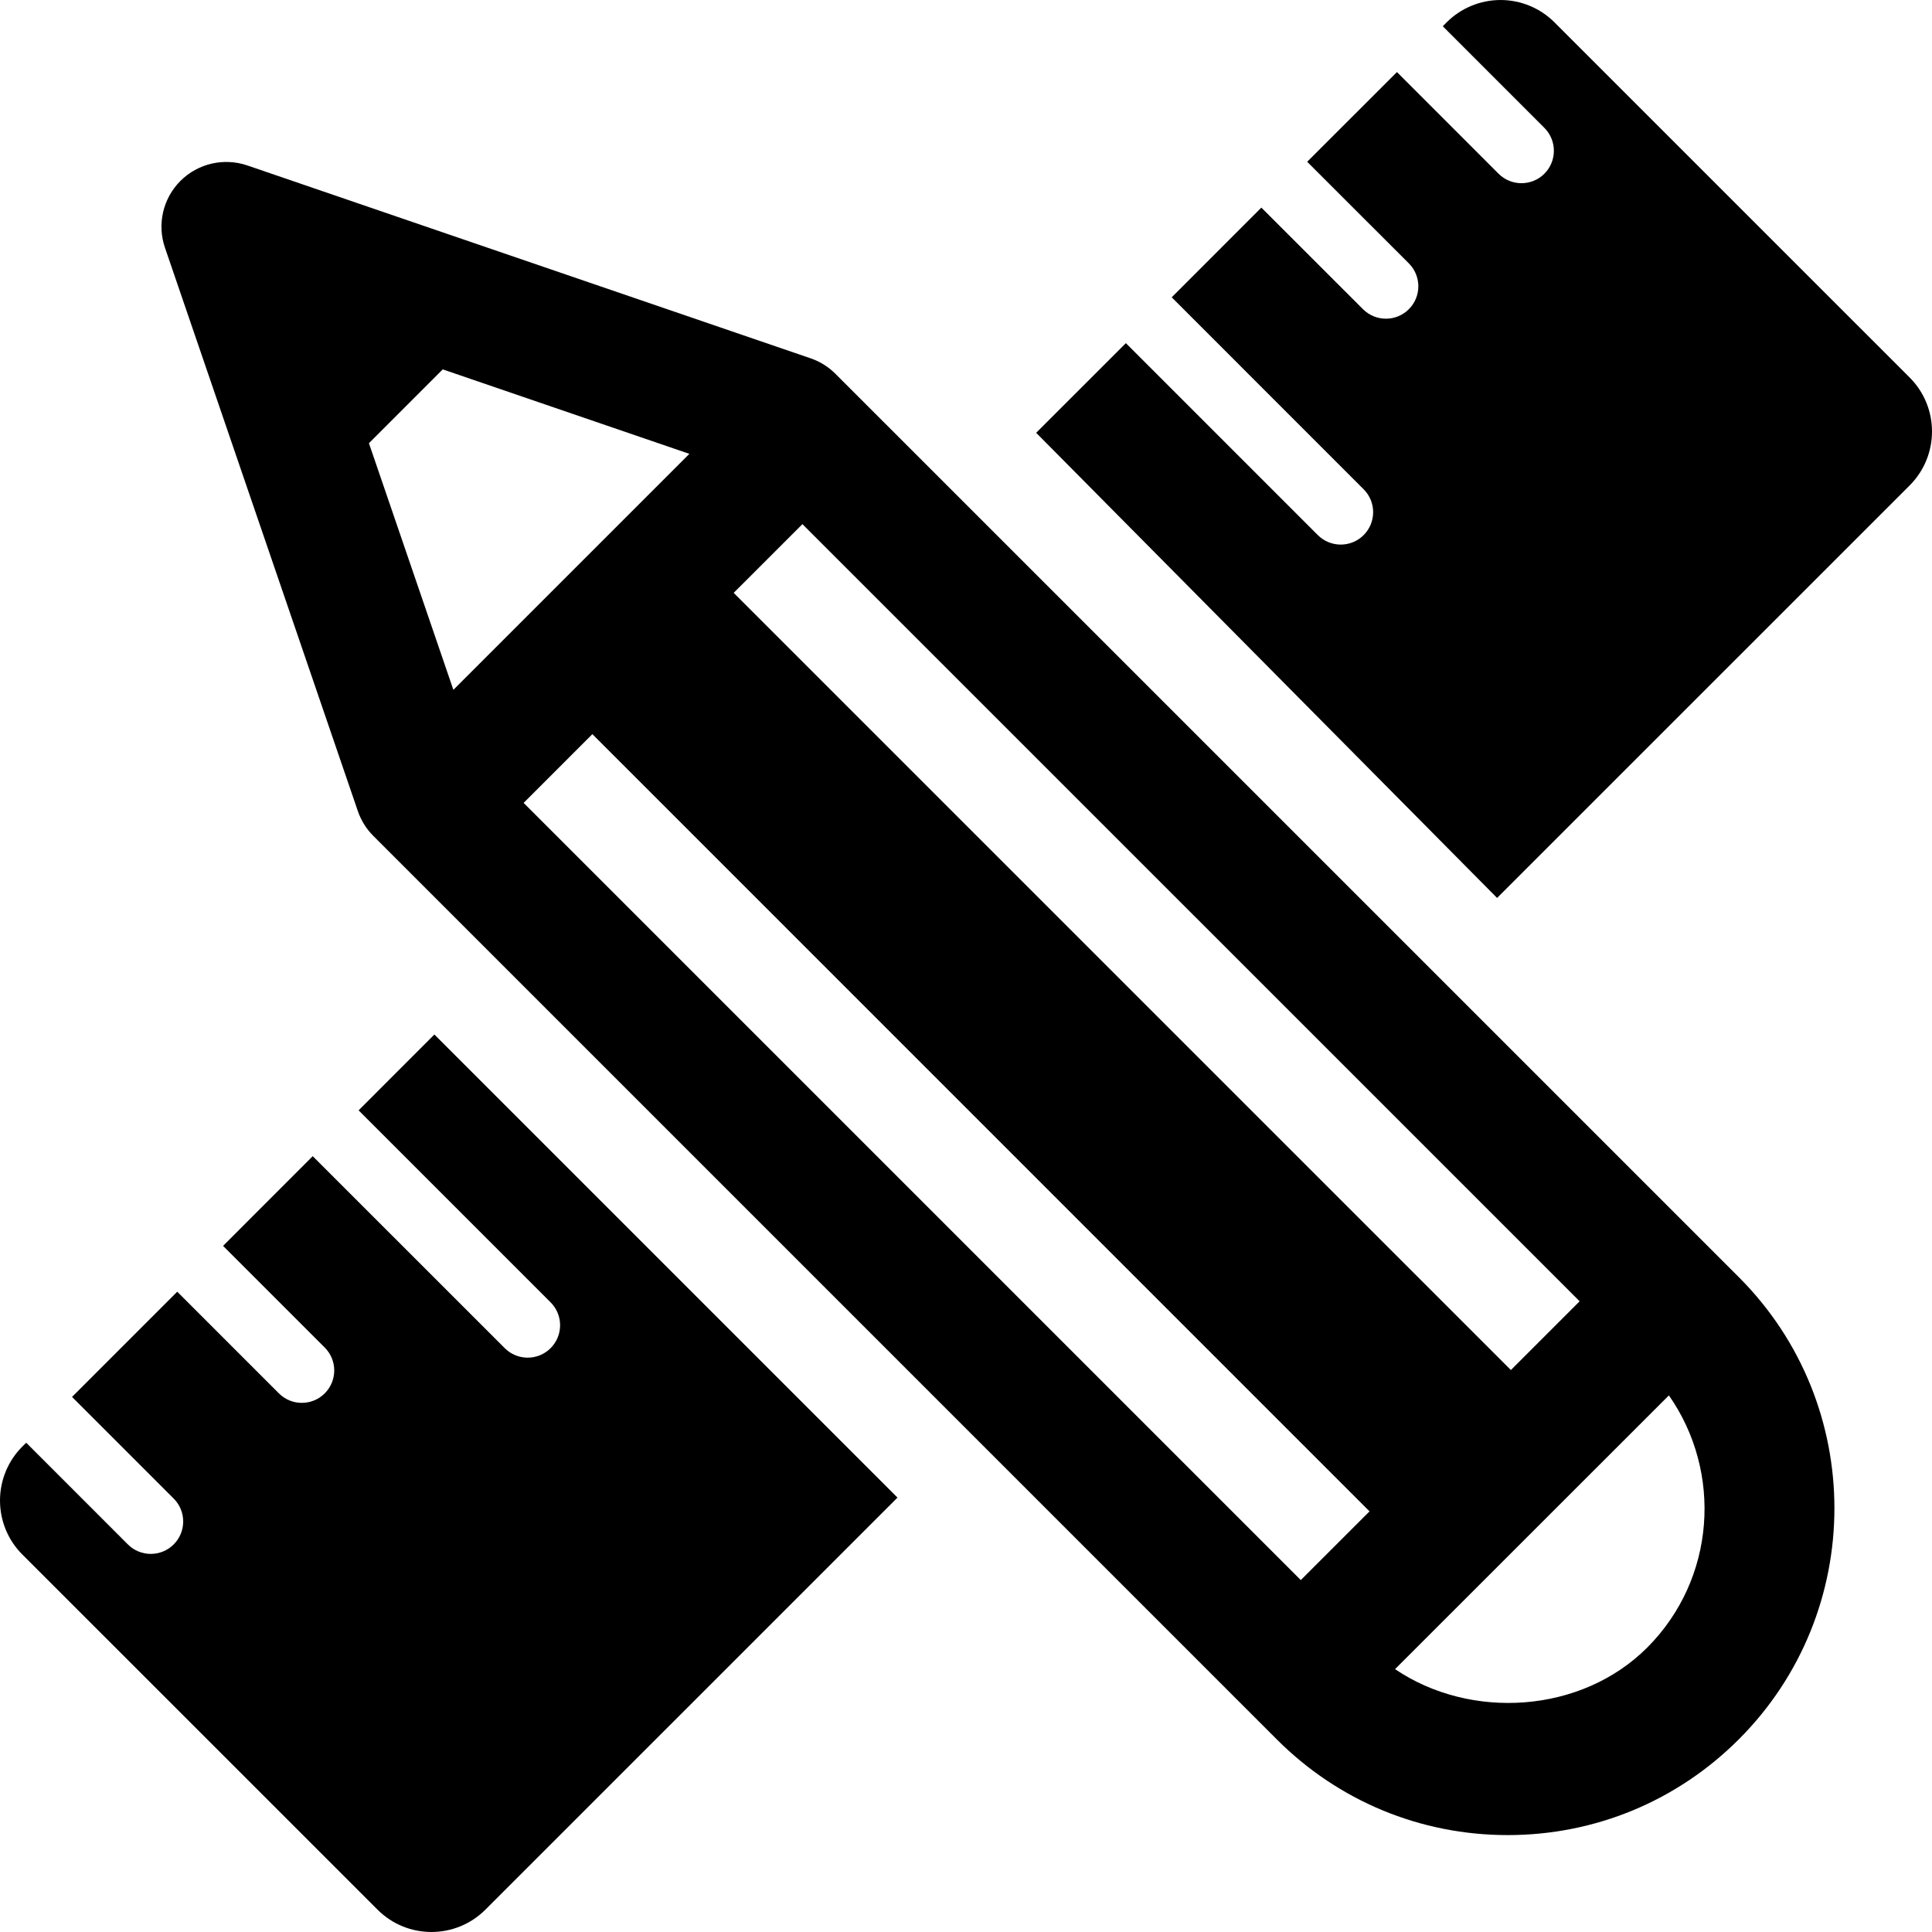 <?xml version="1.0" encoding="iso-8859-1"?>
<!-- Uploaded to: SVG Repo, www.svgrepo.com, Generator: SVG Repo Mixer Tools -->
<!DOCTYPE svg PUBLIC "-//W3C//DTD SVG 1.1//EN" "http://www.w3.org/Graphics/SVG/1.1/DTD/svg11.dtd">
<svg fill="#000000" height="800px" width="800px" version="1.1" id="Capa_1" xmlns="http://www.w3.org/2000/svg" xmlns:xlink="http://www.w3.org/1999/xlink" 
	 viewBox="0 0 492.241 492.241" xml:space="preserve">
<g>
	<path d="M486.557,96.19L396.059,5.696c-3.643-3.646-8.596-5.694-13.74-5.694c-5.146,0-10.094,2.047-13.742,5.694l-0.98,0.99
		l25.885,25.894c3.225,3.227,3.225,8.451,0,11.678c-1.613,1.612-3.729,2.418-5.838,2.418c-2.113,0-4.229-0.806-5.842-2.418
		l-25.883-25.894l-22.873,22.854l25.902,25.885c3.227,3.227,3.227,8.453,0,11.678c-1.611,1.612-3.727,2.418-5.836,2.418
		c-2.113,0-4.228-0.806-5.842-2.418l-25.898-25.885l-22.838,22.854l48.898,48.909c3.229,3.225,3.229,8.451,0,11.675
		c-1.613,1.612-3.709,2.419-5.836,2.419c-2.096,0-4.225-0.807-5.838-2.419l-48.904-48.908L264,110.271l117.434,118.508
		l105.123-105.107C494.135,116.084,494.135,103.778,486.557,96.19z"/>
	<path d="M91.368,282.897l48.918,48.917c3.225,3.225,3.225,8.451,0,11.676c-1.617,1.612-3.744,2.418-5.842,2.418
		c-2.127,0-4.223-0.806-5.836-2.418l-48.932-48.915l-22.84,22.853l25.902,25.901c3.227,3.227,3.227,8.451,0,11.678
		c-1.611,1.612-3.727,2.418-5.84,2.418c-2.109,0-4.225-0.806-5.838-2.418l-25.902-25.903L18.357,355.91l25.899,25.901
		c3.225,3.227,3.225,8.451,0,11.678c-1.613,1.612-3.74,2.419-5.838,2.419c-2.127,0-4.224-0.806-5.841-2.419L6.679,367.585
		l-0.999,0.984C2.032,372.215,0,377.158,0,382.31c0,5.155,2.032,10.098,5.681,13.742l90.511,90.495
		c7.576,7.589,19.881,7.589,27.482,0l104.99-104.985l-117.99-117.985L91.368,282.897z"/>
	<path d="M212.858,95.246c-1.773-1.783-3.934-3.128-6.32-3.95L62.997,42.145c-5.967-2.018-12.563-0.509-17.031,3.95
		c-4.451,4.459-5.984,11.065-3.934,17.024l49.143,143.54c0.82,2.387,2.174,4.549,3.953,6.33l230.18,230.182
		c15.707,15.718,36.607,24.378,58.836,24.378c22.223,0,43.141-8.66,58.881-24.403c32.469-32.465,32.469-85.285,0-117.743
		L212.858,95.246z M204.442,133.543l198.022,198.004l-17.516,17.515L186.928,151.051L204.442,133.543z M93.998,112.924
		l18.805-18.813l62.834,21.522l-60.125,60.126L93.998,112.924z M331.42,402.577L133.413,204.564l17.514-17.517L348.934,385.07
		L331.42,402.577z M419.672,419.785c-16.791,16.789-44.951,18.54-64.238,5.484l69.771-69.747
		C438.911,375.101,437.137,402.31,419.672,419.785z"/>
</g>
</svg>